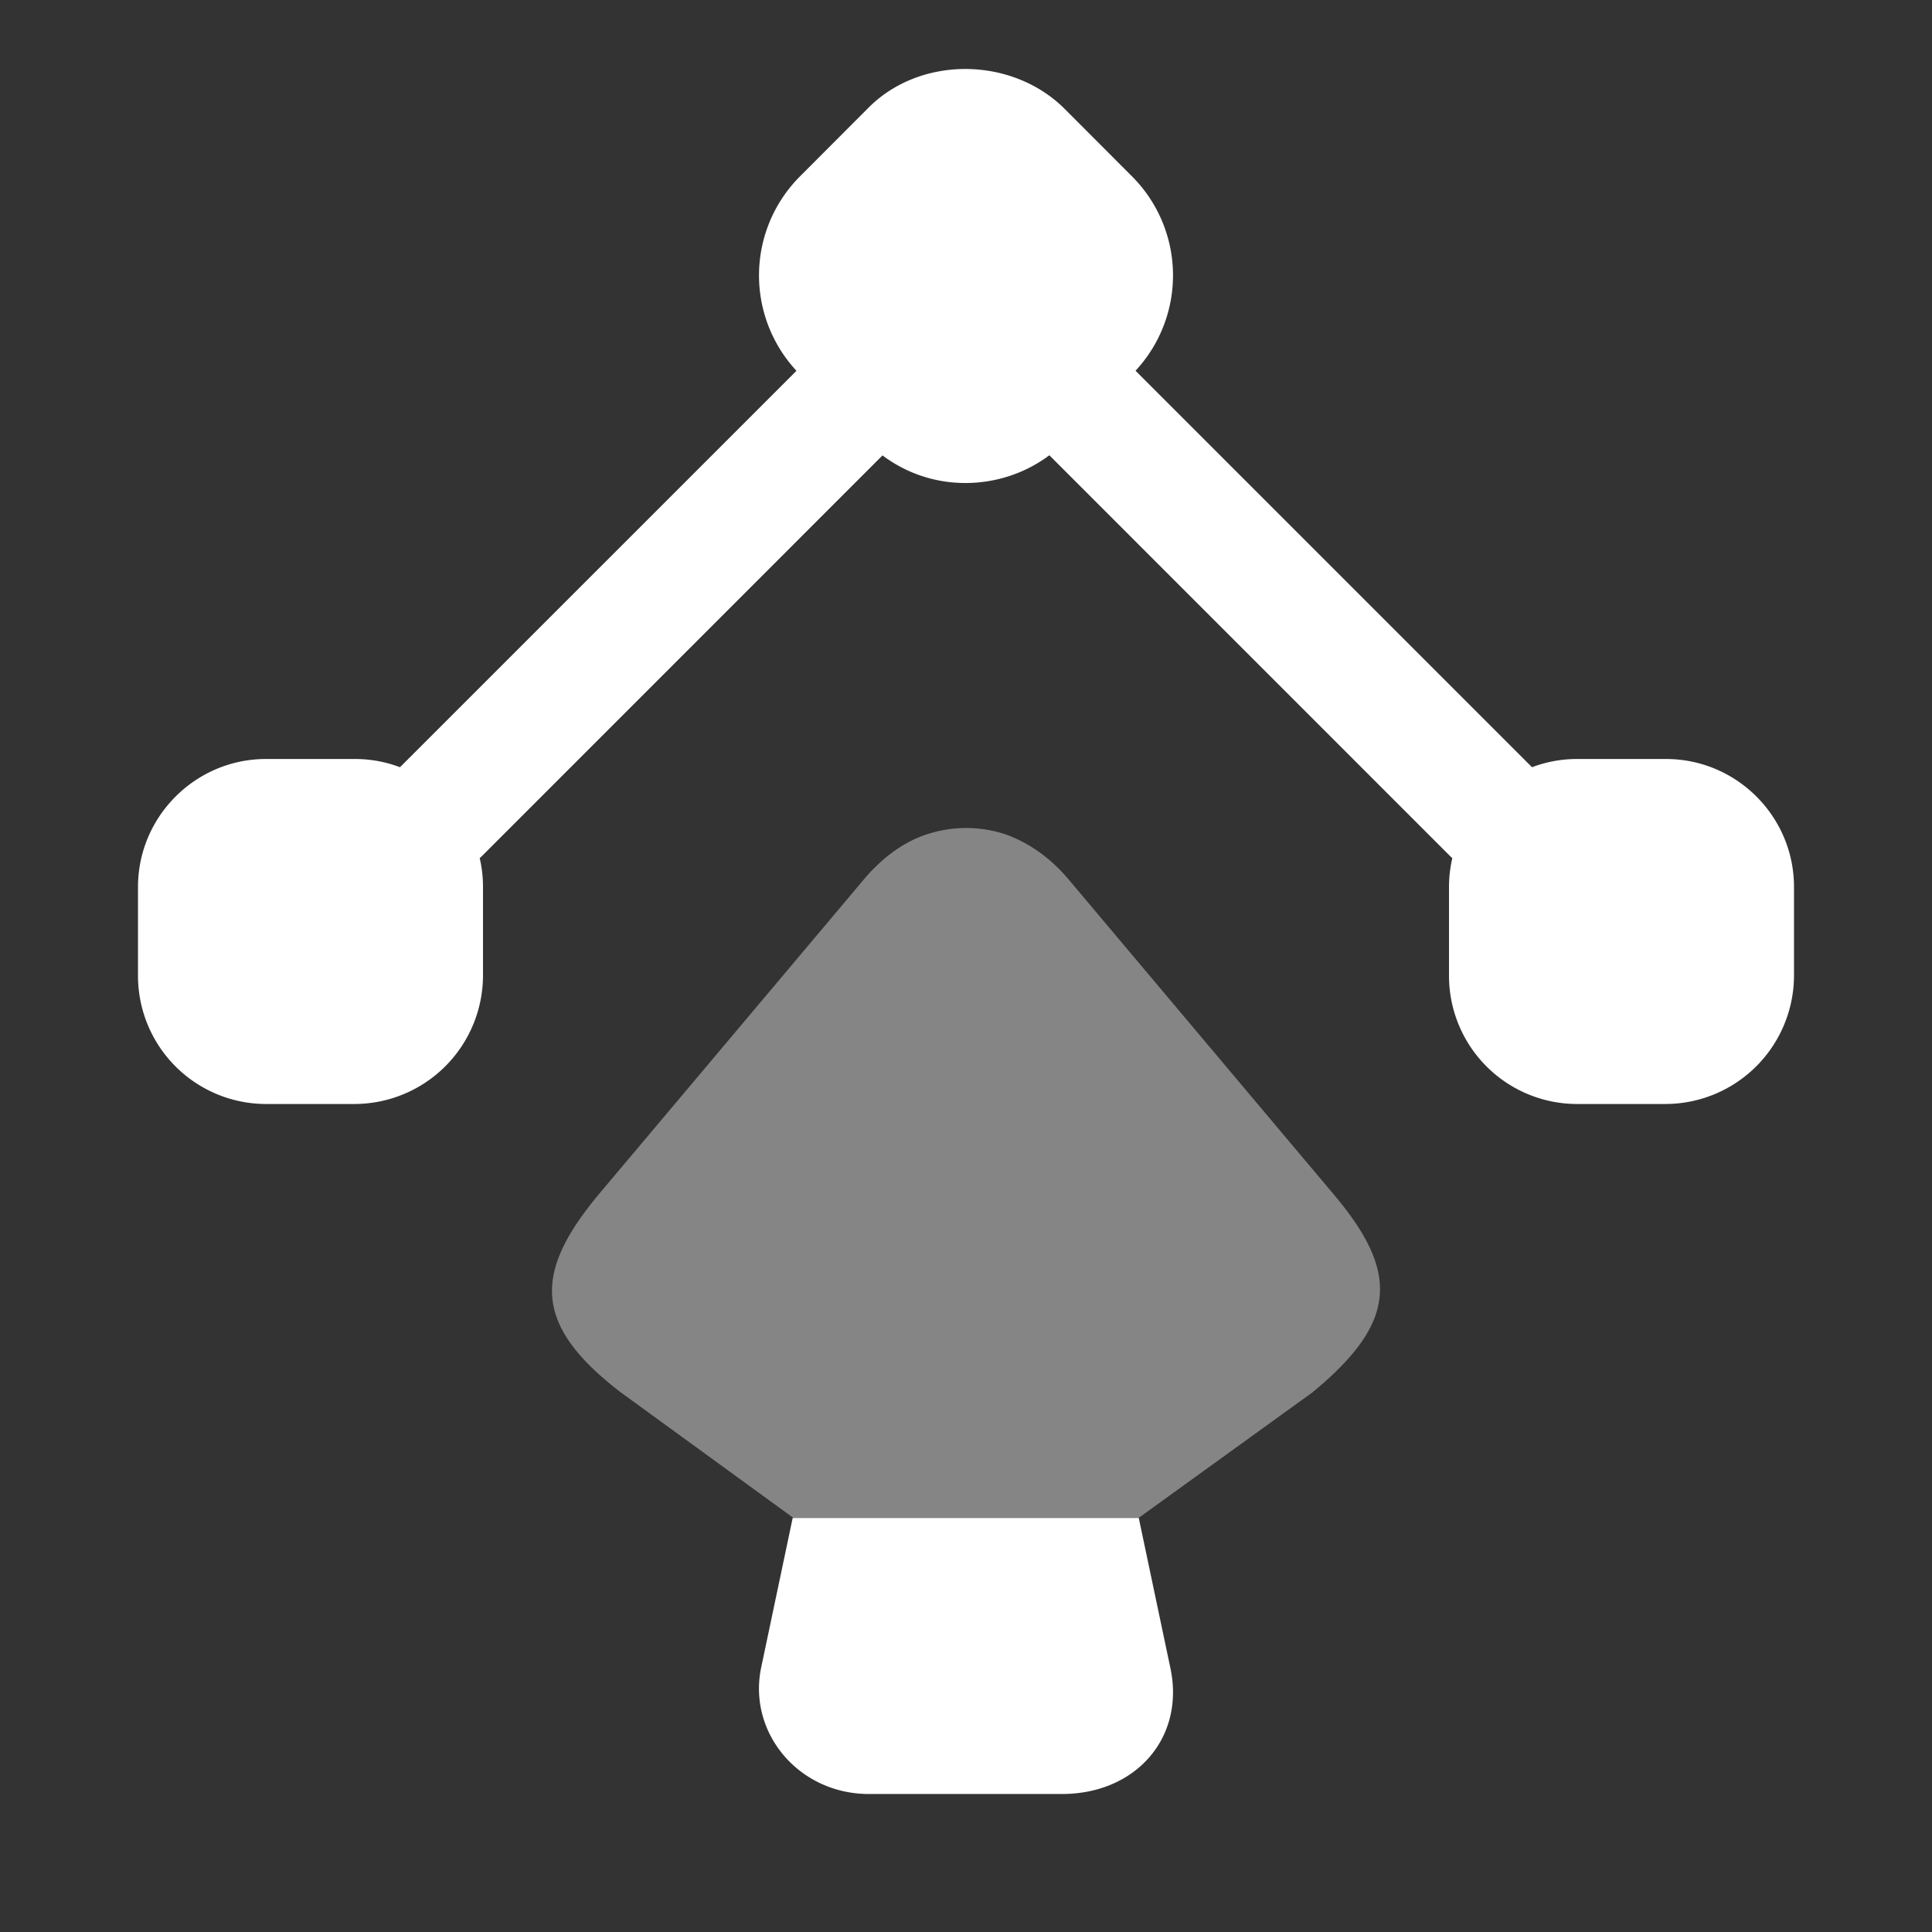 <svg xmlns="http://www.w3.org/2000/svg" width="28" height="28" fill="none"><rect width="100%" height="100%" fill="#333333" stroke="none"/><path fill="#fff" d="M13.994 7a1.99 1.99 0 0 1-1.204-.4l-5.801 5.802a.838.838 0 0 1-.037.035c.032.134.048.274.048.418v1.29A1.866 1.866 0 0 1 5.146 16H3.854A1.858 1.858 0 0 1 2 14.146v-1.292C2 11.835 2.833 11 3.854 11h1.292c.229 0 .448.042.651.119l5.746-5.745a2.032 2.032 0 0 1 .04-2.807l.995-.997c.753-.766 2.079-.754 2.844 0l.995.997a2.03 2.03 0 0 1 .04 2.806l5.746 5.746c.203-.077.422-.119.652-.119h1.29c1.022 0 1.855.833 1.855 1.854v1.292A1.866 1.866 0 0 1 24.145 16h-1.29A1.858 1.858 0 0 1 21 14.146v-1.292c0-.143.017-.283.048-.417a.838.838 0 0 1-.037-.035l-5.803-5.804c-.36.27-.792.402-1.214.402ZM12.592 26h2.798c1.071 0 1.782-.814 1.574-1.817L16.504 22h-5.016l-.46 2.183c-.185.944.558 1.817 1.564 1.817Z"/><path fill="#fff" d="M19.023 20.178 16.5 22h-5l-2.505-1.822c-1.27-.976-1.27-1.73-.308-2.88l3.849-4.572c.27-.314.58-.535.912-.639a1.813 1.813 0 0 1 1.11 0c.333.116.642.325.913.639l3.849 4.573c.974 1.15.925 1.869-.297 2.879Z" opacity=".4"/></svg>